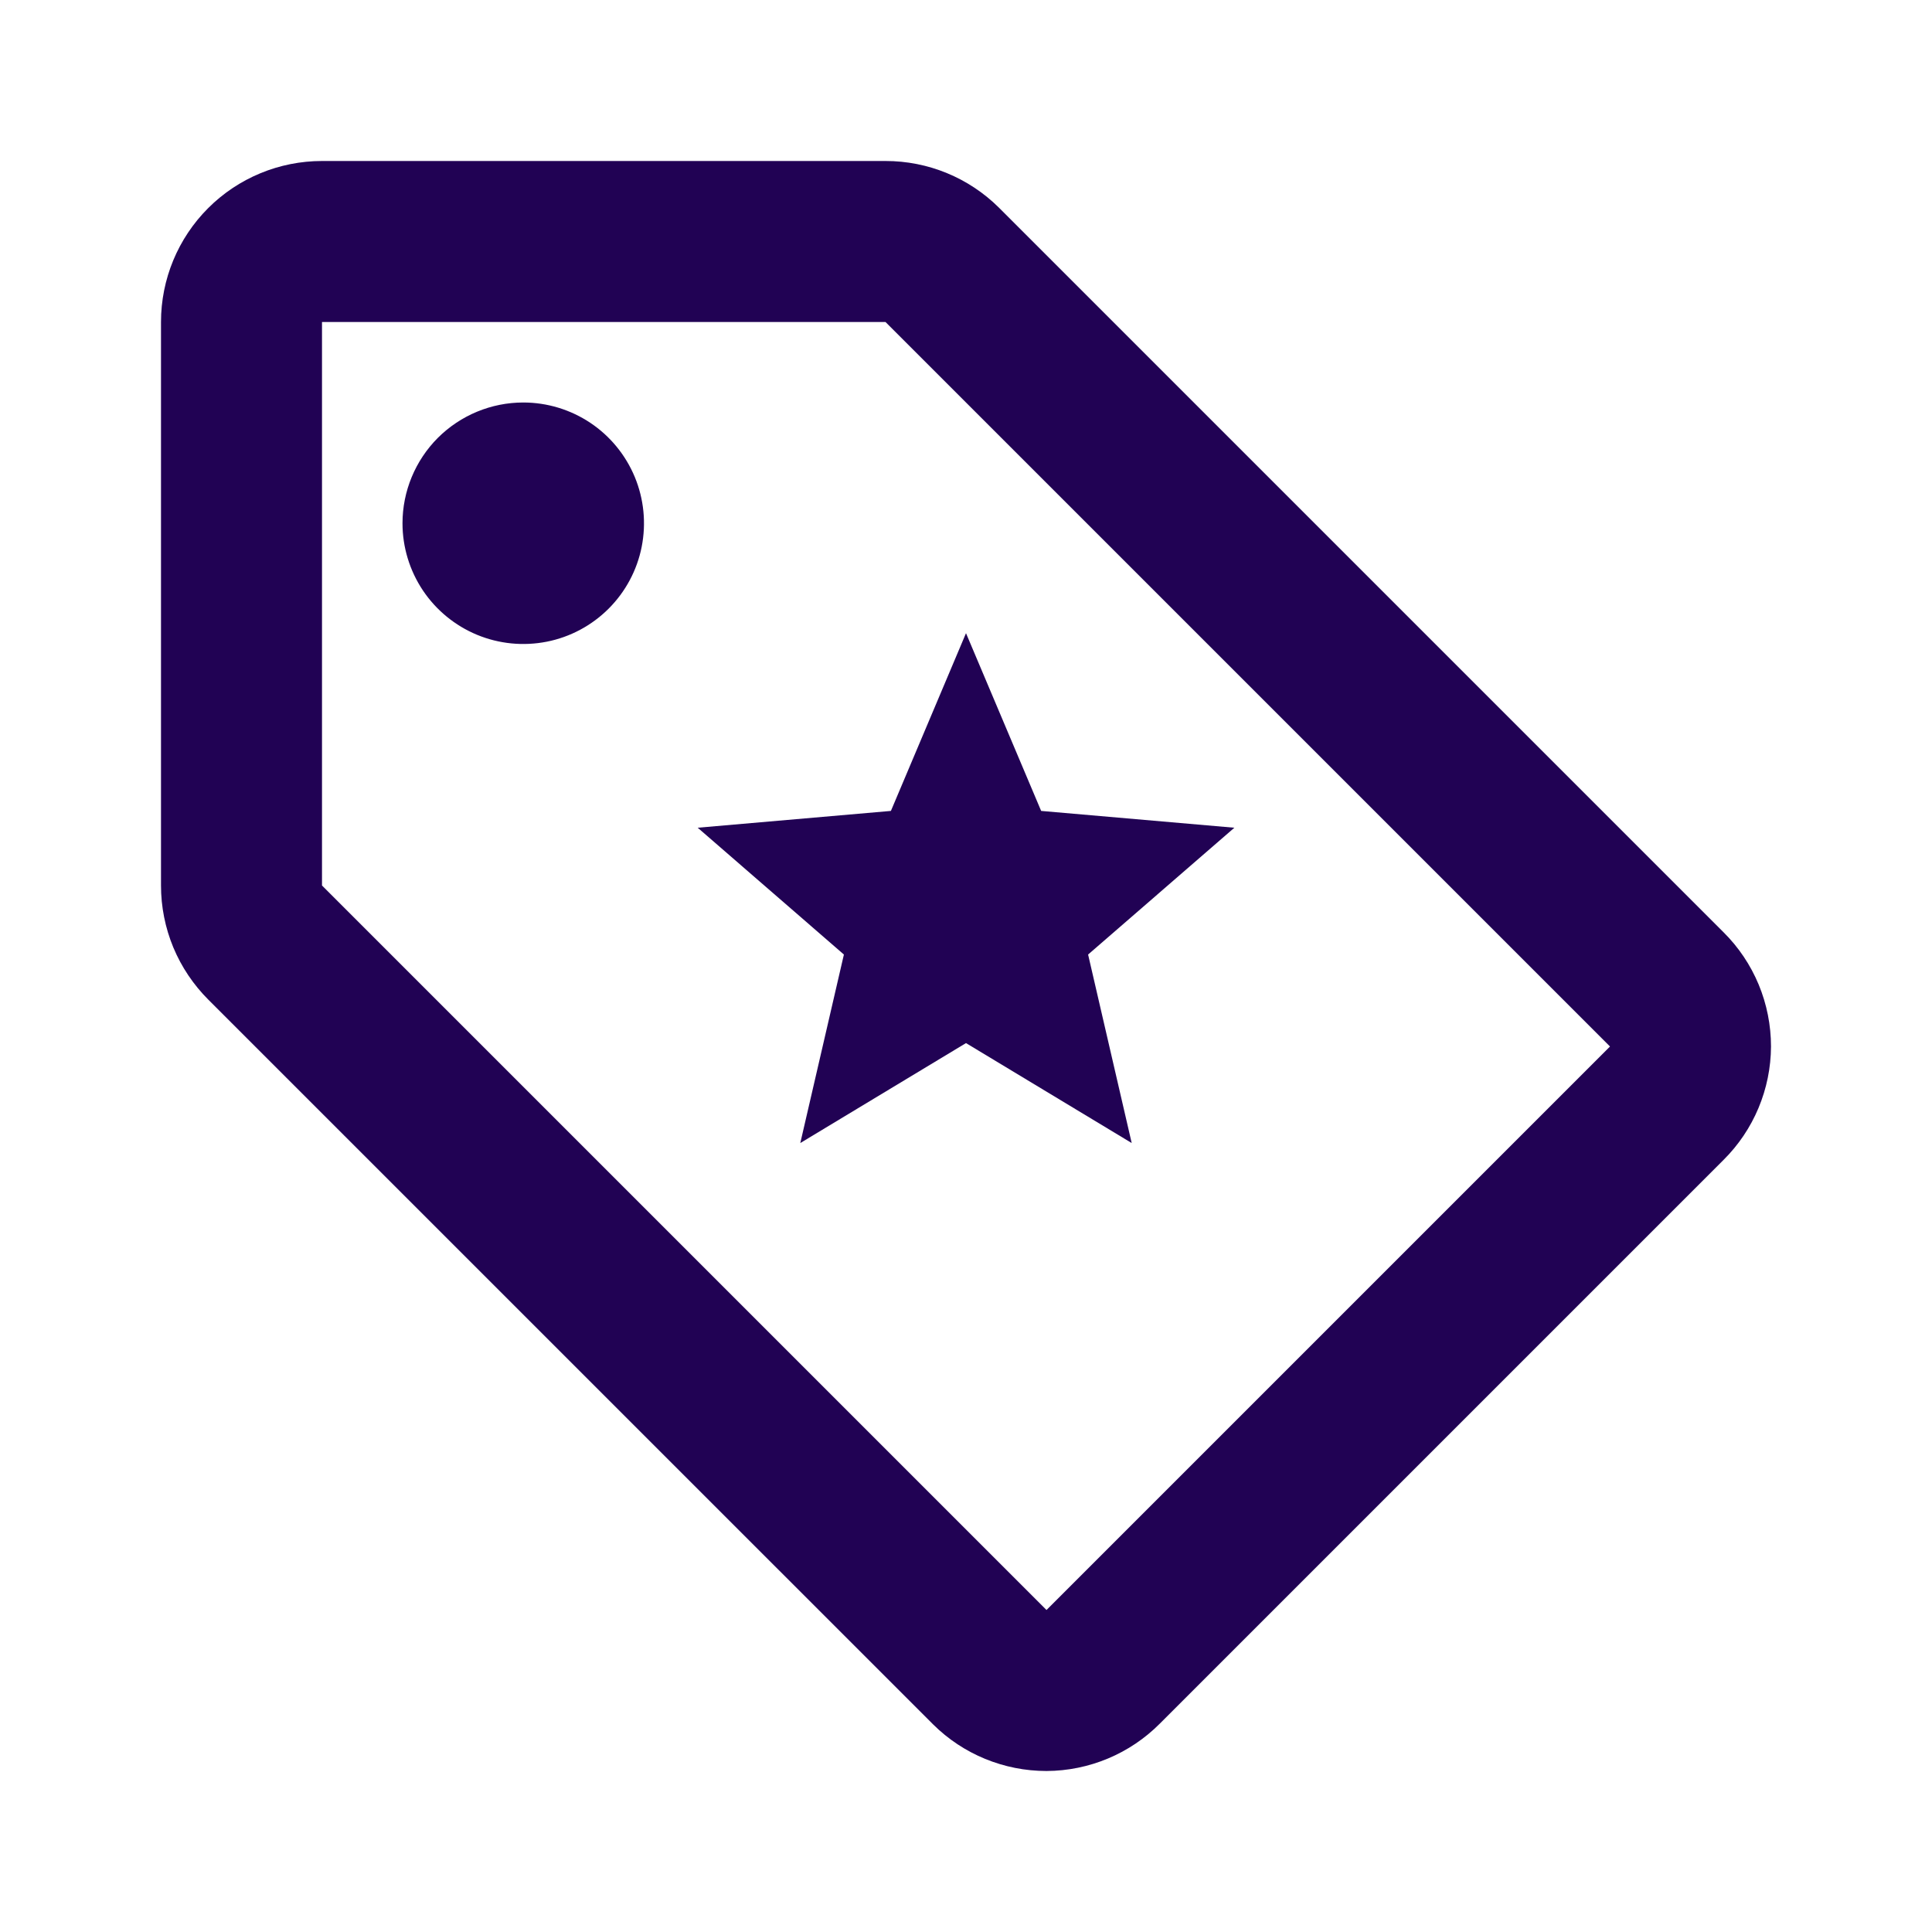 <?xml version="1.0" encoding="UTF-8"?>
<svg xmlns="http://www.w3.org/2000/svg" width="30" height="30" viewBox="0 0 30 30" fill="none"><path d="M26.762 14.475L15.512 3.225C15.044 2.76 14.41 2.499 13.75 2.5H5C4.337 2.5 3.701 2.763 3.232 3.232C2.763 3.701 2.5 4.337 2.5 5V13.75C2.5 14.08 2.565 14.407 2.691 14.711C2.818 15.016 3.004 15.292 3.237 15.525L14.488 26.775C14.956 27.24 15.59 27.5 16.25 27.5C16.912 27.497 17.546 27.232 18.012 26.762L26.762 18.012C27.232 17.546 27.497 16.912 27.5 16.25C27.5 15.92 27.435 15.593 27.309 15.289C27.182 14.984 26.997 14.708 26.762 14.475ZM16.25 25L5 13.75V5H13.75L25 16.25M8.125 6.25C8.496 6.25 8.858 6.36 9.167 6.566C9.475 6.772 9.715 7.065 9.857 7.407C9.999 7.75 10.036 8.127 9.964 8.491C9.892 8.855 9.713 9.189 9.451 9.451C9.189 9.713 8.855 9.892 8.491 9.964C8.127 10.036 7.75 9.999 7.407 9.857C7.065 9.715 6.772 9.475 6.566 9.167C6.36 8.858 6.25 8.496 6.25 8.125C6.25 7.628 6.448 7.151 6.799 6.799C7.151 6.448 7.628 6.25 8.125 6.25Z" fill="#210254"/><path d="M12.427 17.749L13.104 14.822L10.834 12.853L13.834 12.592L15 9.832L16.167 12.592L19.167 12.853L16.896 14.822L17.573 17.749L15 16.197L12.427 17.749Z" fill="#210254"/></svg>
